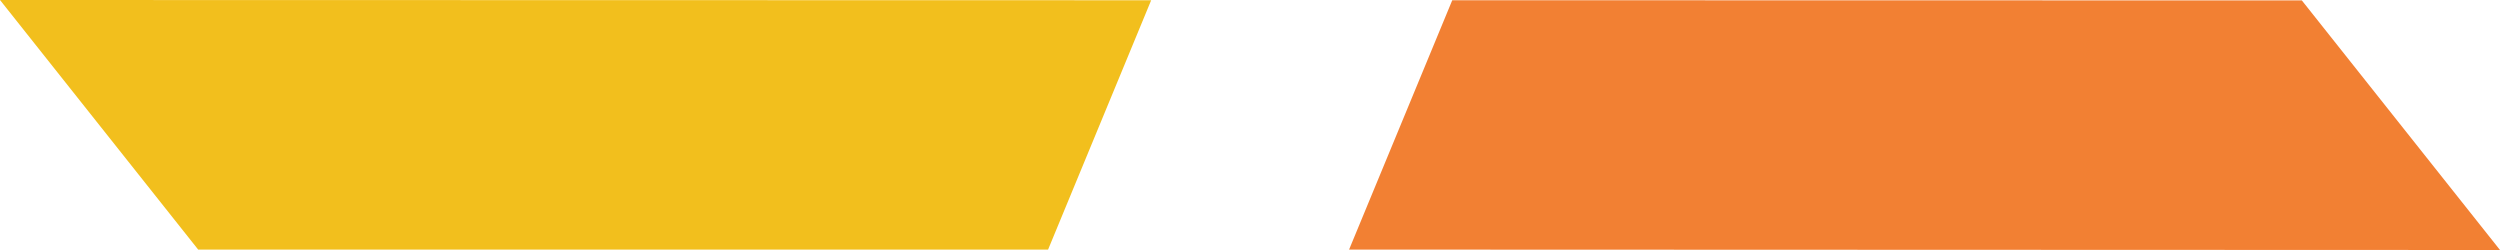 <svg width="30" height="3" viewBox="0 0 30 3" fill="none" xmlns="http://www.w3.org/2000/svg">
<path d="M13.814 0.003L12.577 2.995L2.378 2.995L0 0L13.814 0.003Z" fill="#F2BF1D"/>
<path d="M30 3L16.189 2.995L17.427 0.003L27.622 0.005L30 3Z" fill="#F28033"/>
</svg>
